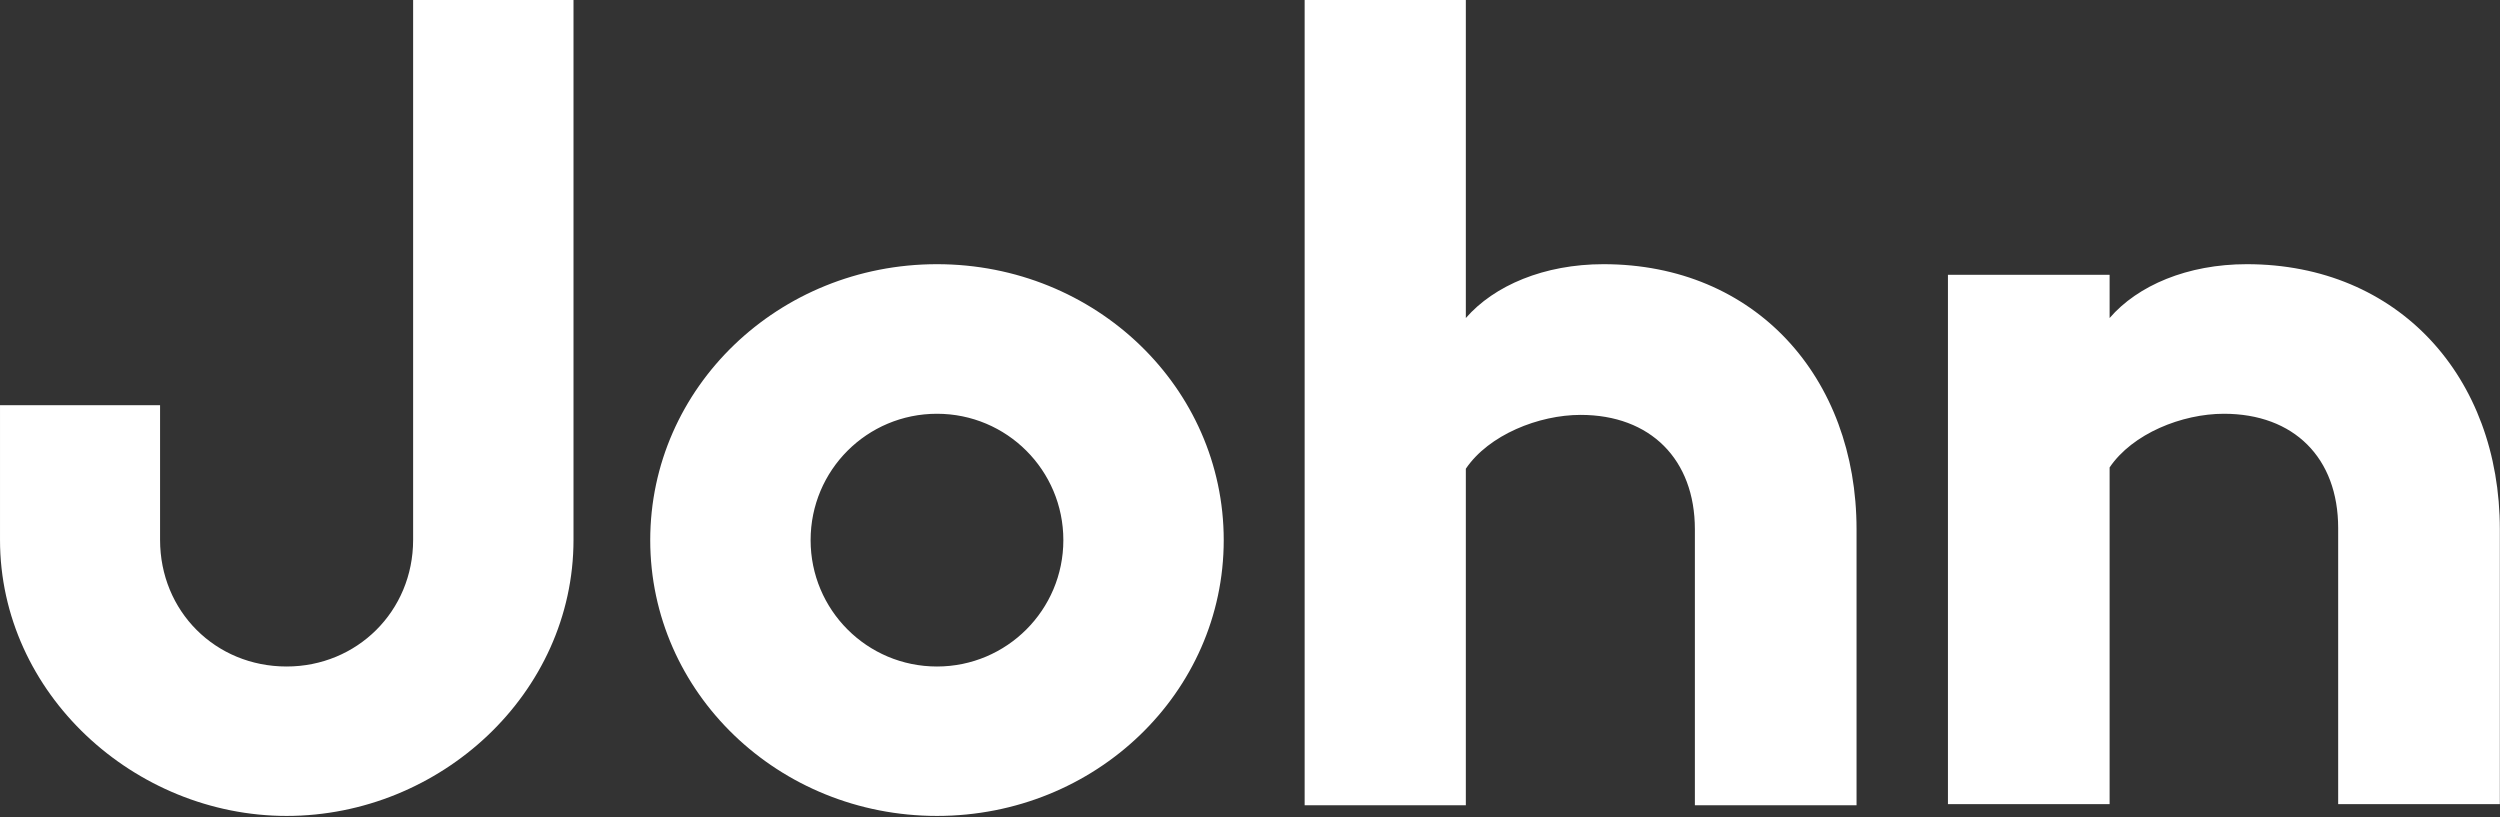 <svg version="1.2" xmlns="http://www.w3.org/2000/svg" viewBox="0 0 1551 507" width="1551" height="507">
	<rect x="0" y="0" width="1551" height="507" fill="#333333" stroke="none"/>
	<title>JOMA</title>
	<style>
		.s0 { fill: #ffffff } 
	</style>
	<path id="path1" fill-rule="evenodd" class="s0" d="m1550.9 328.4v170.5h-100.3v-171.3c0-43.6-27.5-70.9-70.9-70.9-26 0-56.7 12.3-70.9 33.3v208.9h-100.3v-328.4h100.3v26.8c17.4-20.2 48.3-33.4 85.1-33.4 94.3 0 157 70.2 157 164.5zm-399.1 0v171.2h-100.3v-171.2c0-43.4-27.6-71-70.9-71-26 0-57 12.4-71.2 33.4v208.8h-100v-499.6h100v197.3c17.6-20.2 48.6-33.4 85.4-33.4 94.2 0 157 70.2 157 164.5zm-570.5 177.8c-98.4 0-177.9-76.5-177.9-171.1 0-94.7 79.5-171.2 177.9-171.2 98.4 0 177.9 76.5 177.9 171.2 0 94.6-79.5 171.1-177.9 171.1zm78.4-171.1c0-43.4-35.1-78.4-78.4-78.4-43.4 0-78.4 35-78.4 78.4 0 43.3 35 78.4 78.4 78.4 43.3 0 78.4-35.1 78.4-78.4zm-303.9-335.1v334.9c0 95.4-82.7 171.3-178 171.3-94.3 0-177.8-75.9-177.8-171.3v-83.5h99.3v83.5c0 44.4 34.4 78.6 78.5 78.6 43.6 0 78.5-34.2 78.5-78.6v-334.9z"/>
</svg>